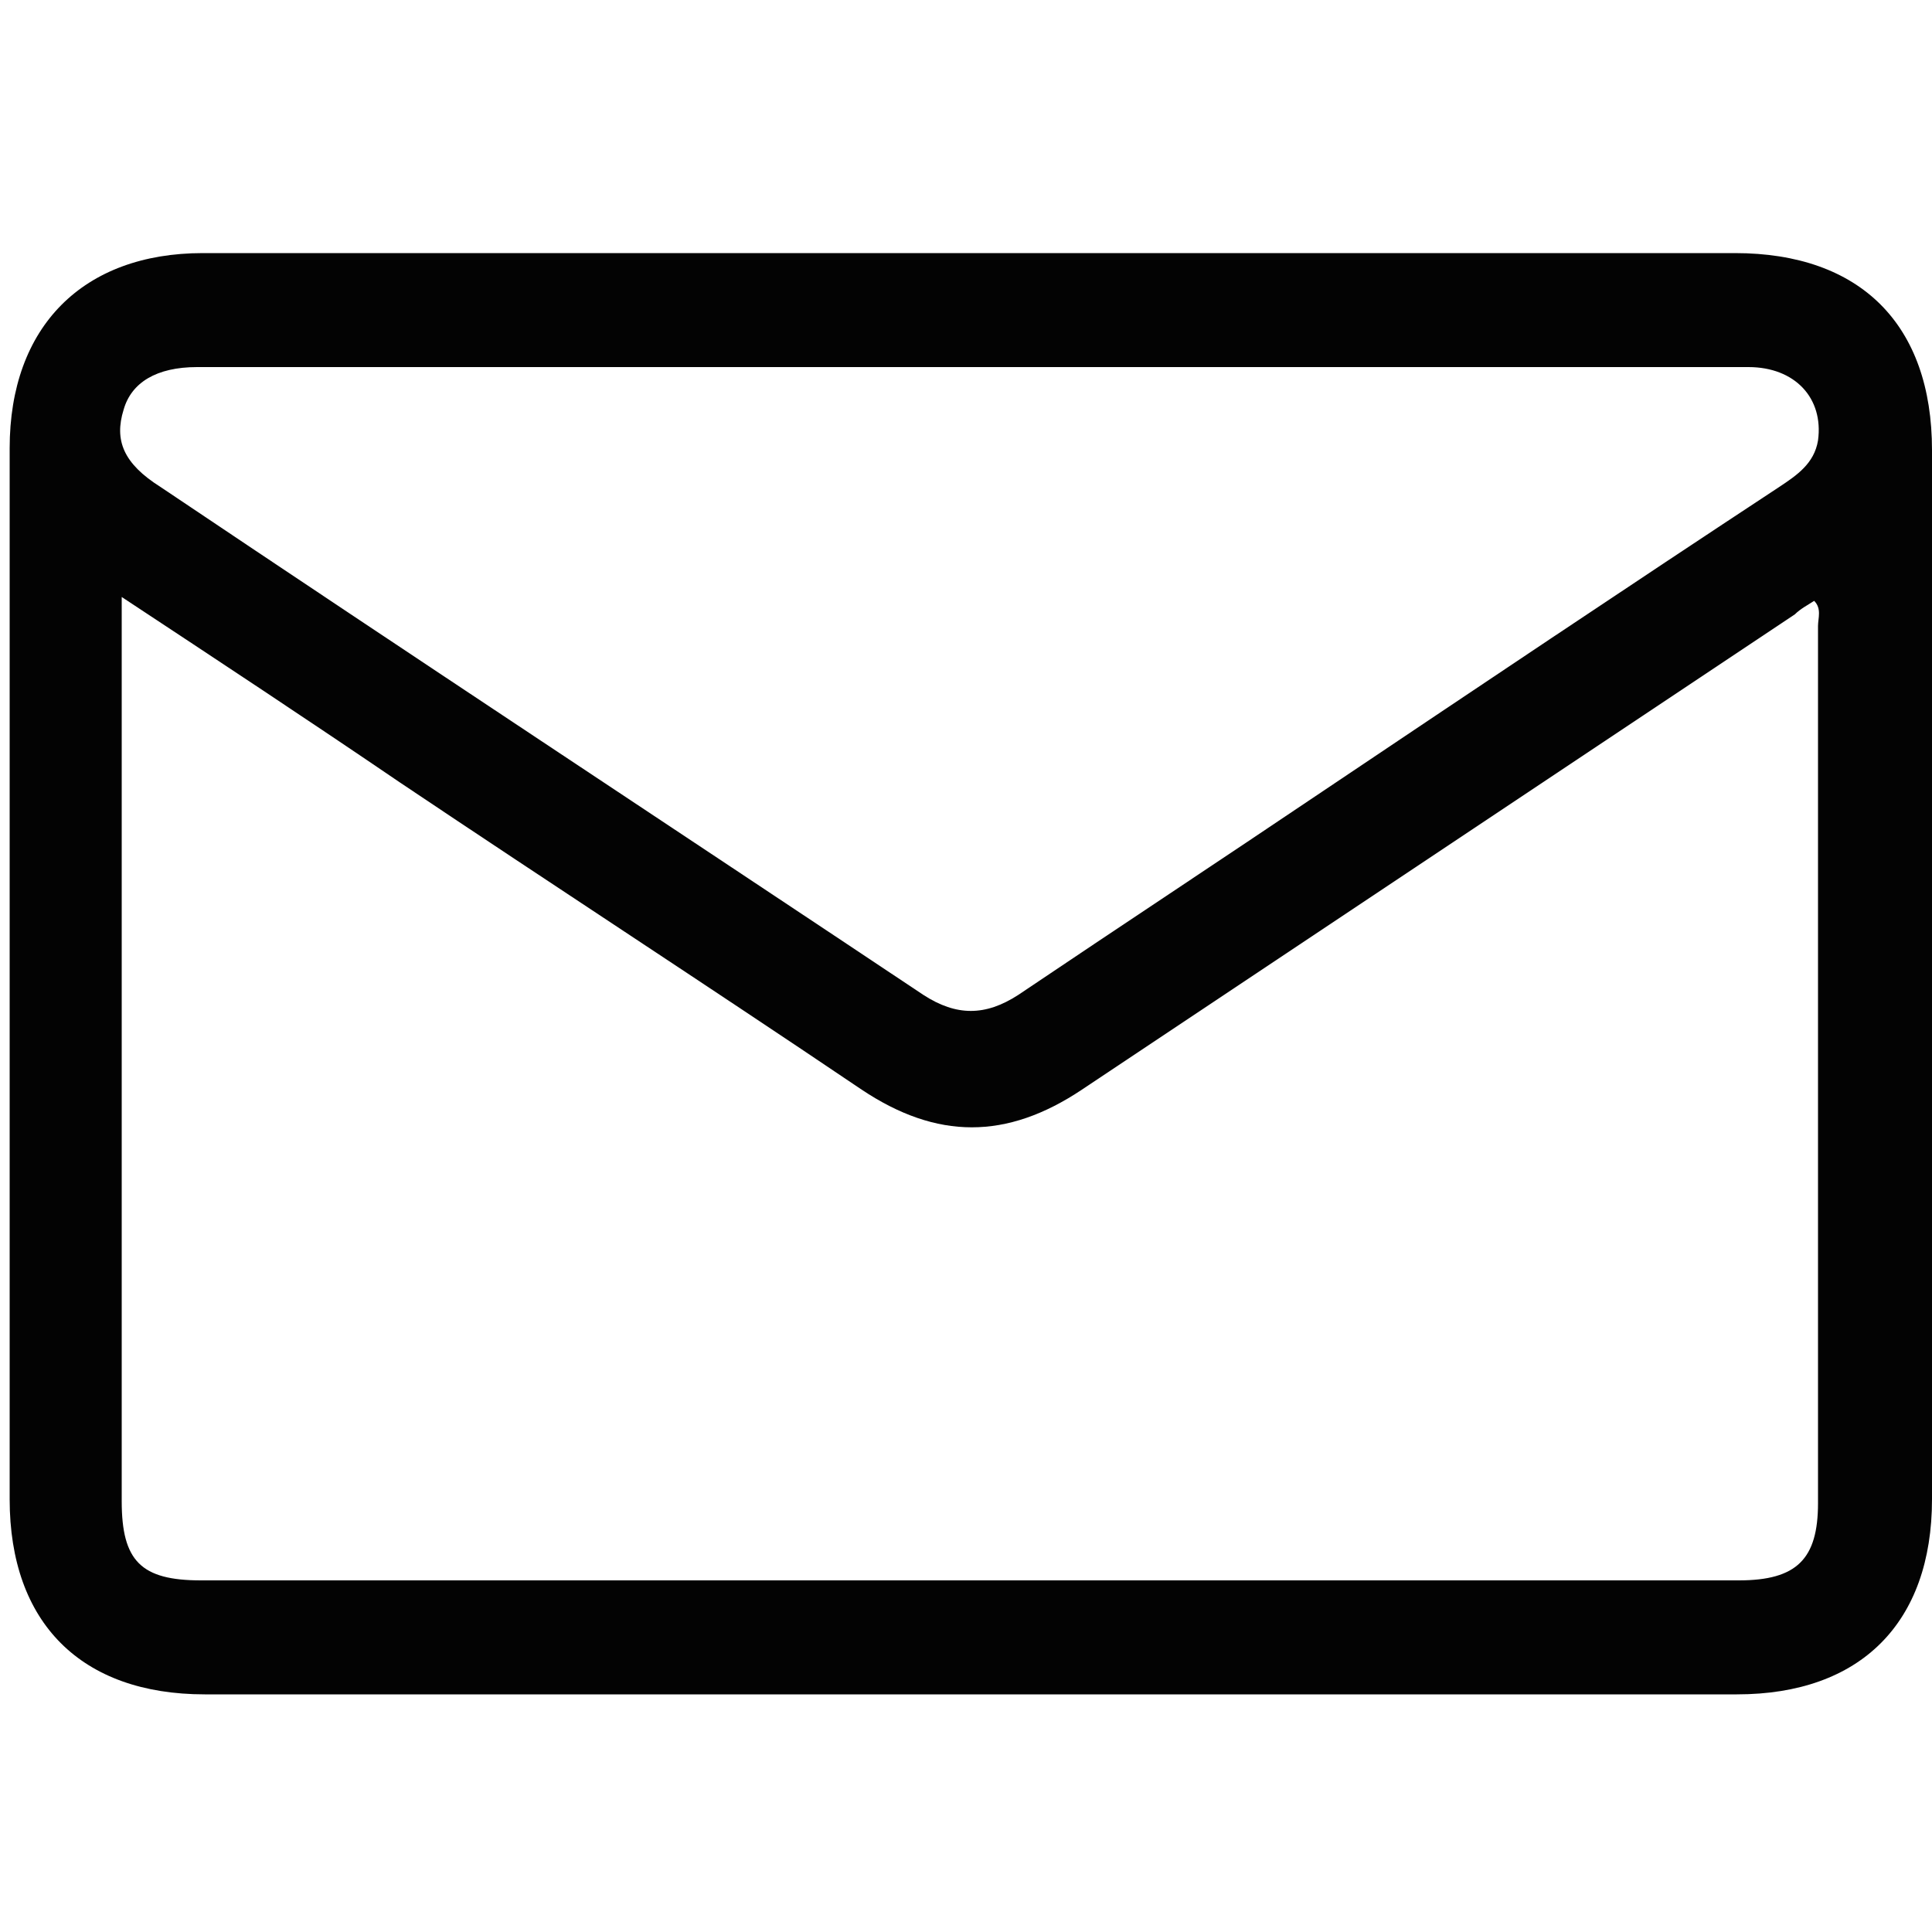 <?xml version="1.0" encoding="UTF-8"?>
<!-- Generator: Adobe Illustrator 24.0.1, SVG Export Plug-In . SVG Version: 6.00 Build 0)  -->
<svg id="Layer_1" enable-background="new 0 0 100 100" version="1.1" viewBox="0 0 100 100" xml:space="preserve" xmlns="http://www.w3.org/2000/svg">
<style type="text/css">
	.st0{fill:#030303;}
</style>
<path class="st0" d="m50.3 13.1h39.5c6.5 0 10.2 3.7 10.2 10.2v54.3c0 6.4-3.7 10.1-10.1 10.1h-79.3c-6.4 0-10.1-3.7-10.1-10.1v-54.4c0-6.3 3.8-10.1 10-10.1h39.8zm-44 17.8v46.8c0 3.1 1 4.1 4.1 4.1h79.6c3 0 4.1-1.1 4.1-4v-45.4c0-0.4 0.2-0.9-0.2-1.3-0.3 0.2-0.7 0.4-1 0.7l-36.9 24.6c-3.9 2.6-7.5 2.6-11.4 0-8-5.4-16-10.6-23.9-15.9-4.7-3.2-9.4-6.3-14.4-9.6zm43.9-11.9h-40c-2.1 0-3.4 0.8-3.8 2.2-0.5 1.6 0 2.8 1.9 4 13.1 8.8 26.3 17.5 39.5 26.3 1.7 1.1 3.2 1.1 4.9 0 5.2-3.5 10.5-7 15.7-10.5 7.9-5.3 15.8-10.6 23.7-15.8 0.9-0.6 1.8-1.2 2-2.4 0.3-2.2-1.2-3.8-3.6-3.8h-40.3z"/>
</svg>
